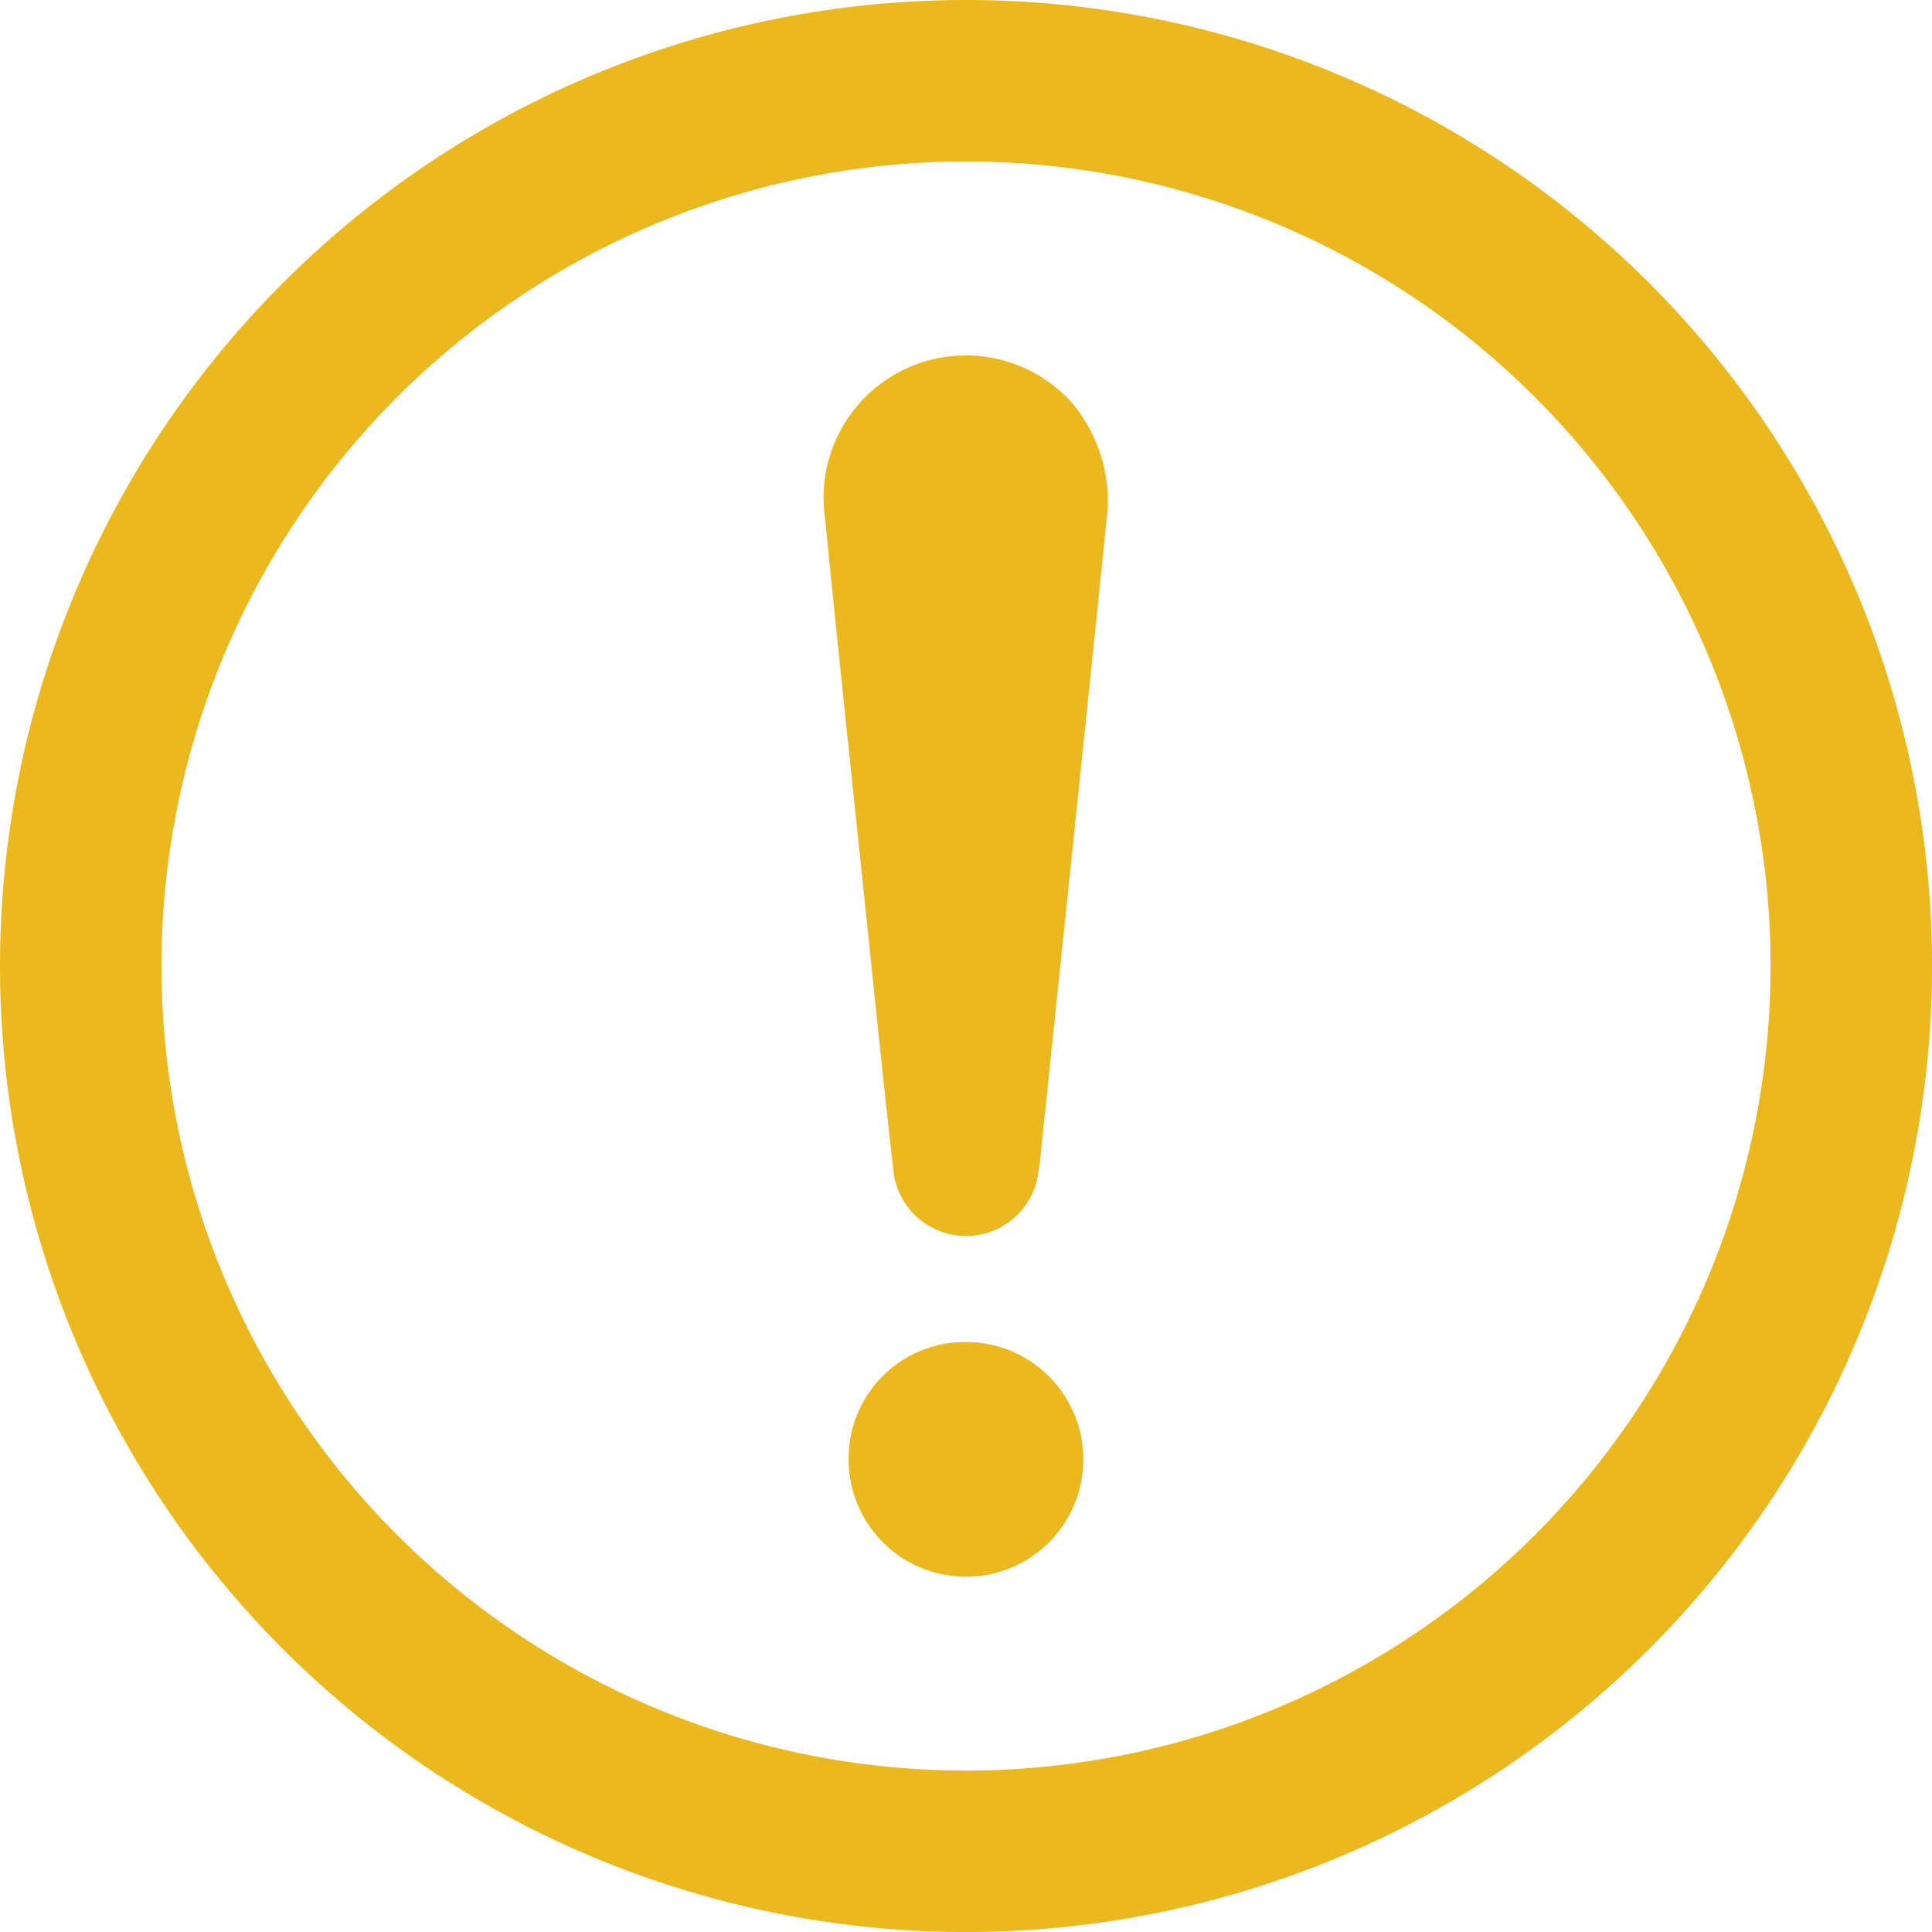 <svg id="Layer_1" data-name="Layer 1" xmlns="http://www.w3.org/2000/svg" viewBox="0 0 120.337 120.337"><defs><style>.cls-1{fill:#ebb81f;}</style></defs><path class="cls-1" d="M134.834,43.646c-.282,2.74-.621,6.064-.966,9.387q-1.589,15.273-3.183,30.546c-.053.509-.106,1.018-.186,1.524a4.546,4.546,0,0,1-9,0c-.644-5.593-1.207-11.2-1.793-16.795-.837-8-1.692-15.989-2.485-23.989a8.867,8.867,0,0,1,15.429-7.152,9.616,9.616,0,0,1,2.182,6.479" transform="translate(-65.83 -12.018)"/><path class="cls-1" d="M126,95.608a7.31,7.31,0,1,1-7.312,7.267A7.246,7.246,0,0,1,126,95.608" transform="translate(-65.83 -12.018)"/><path class="cls-1" d="M126,12.018a60.169,60.169,0,1,0,60.169,60.169A60.168,60.168,0,0,0,126,12.018M126,122.3a50.112,50.112,0,1,1,50.113-50.112A50.112,50.112,0,0,1,126,122.3" transform="translate(-65.83 -12.018)"/></svg>